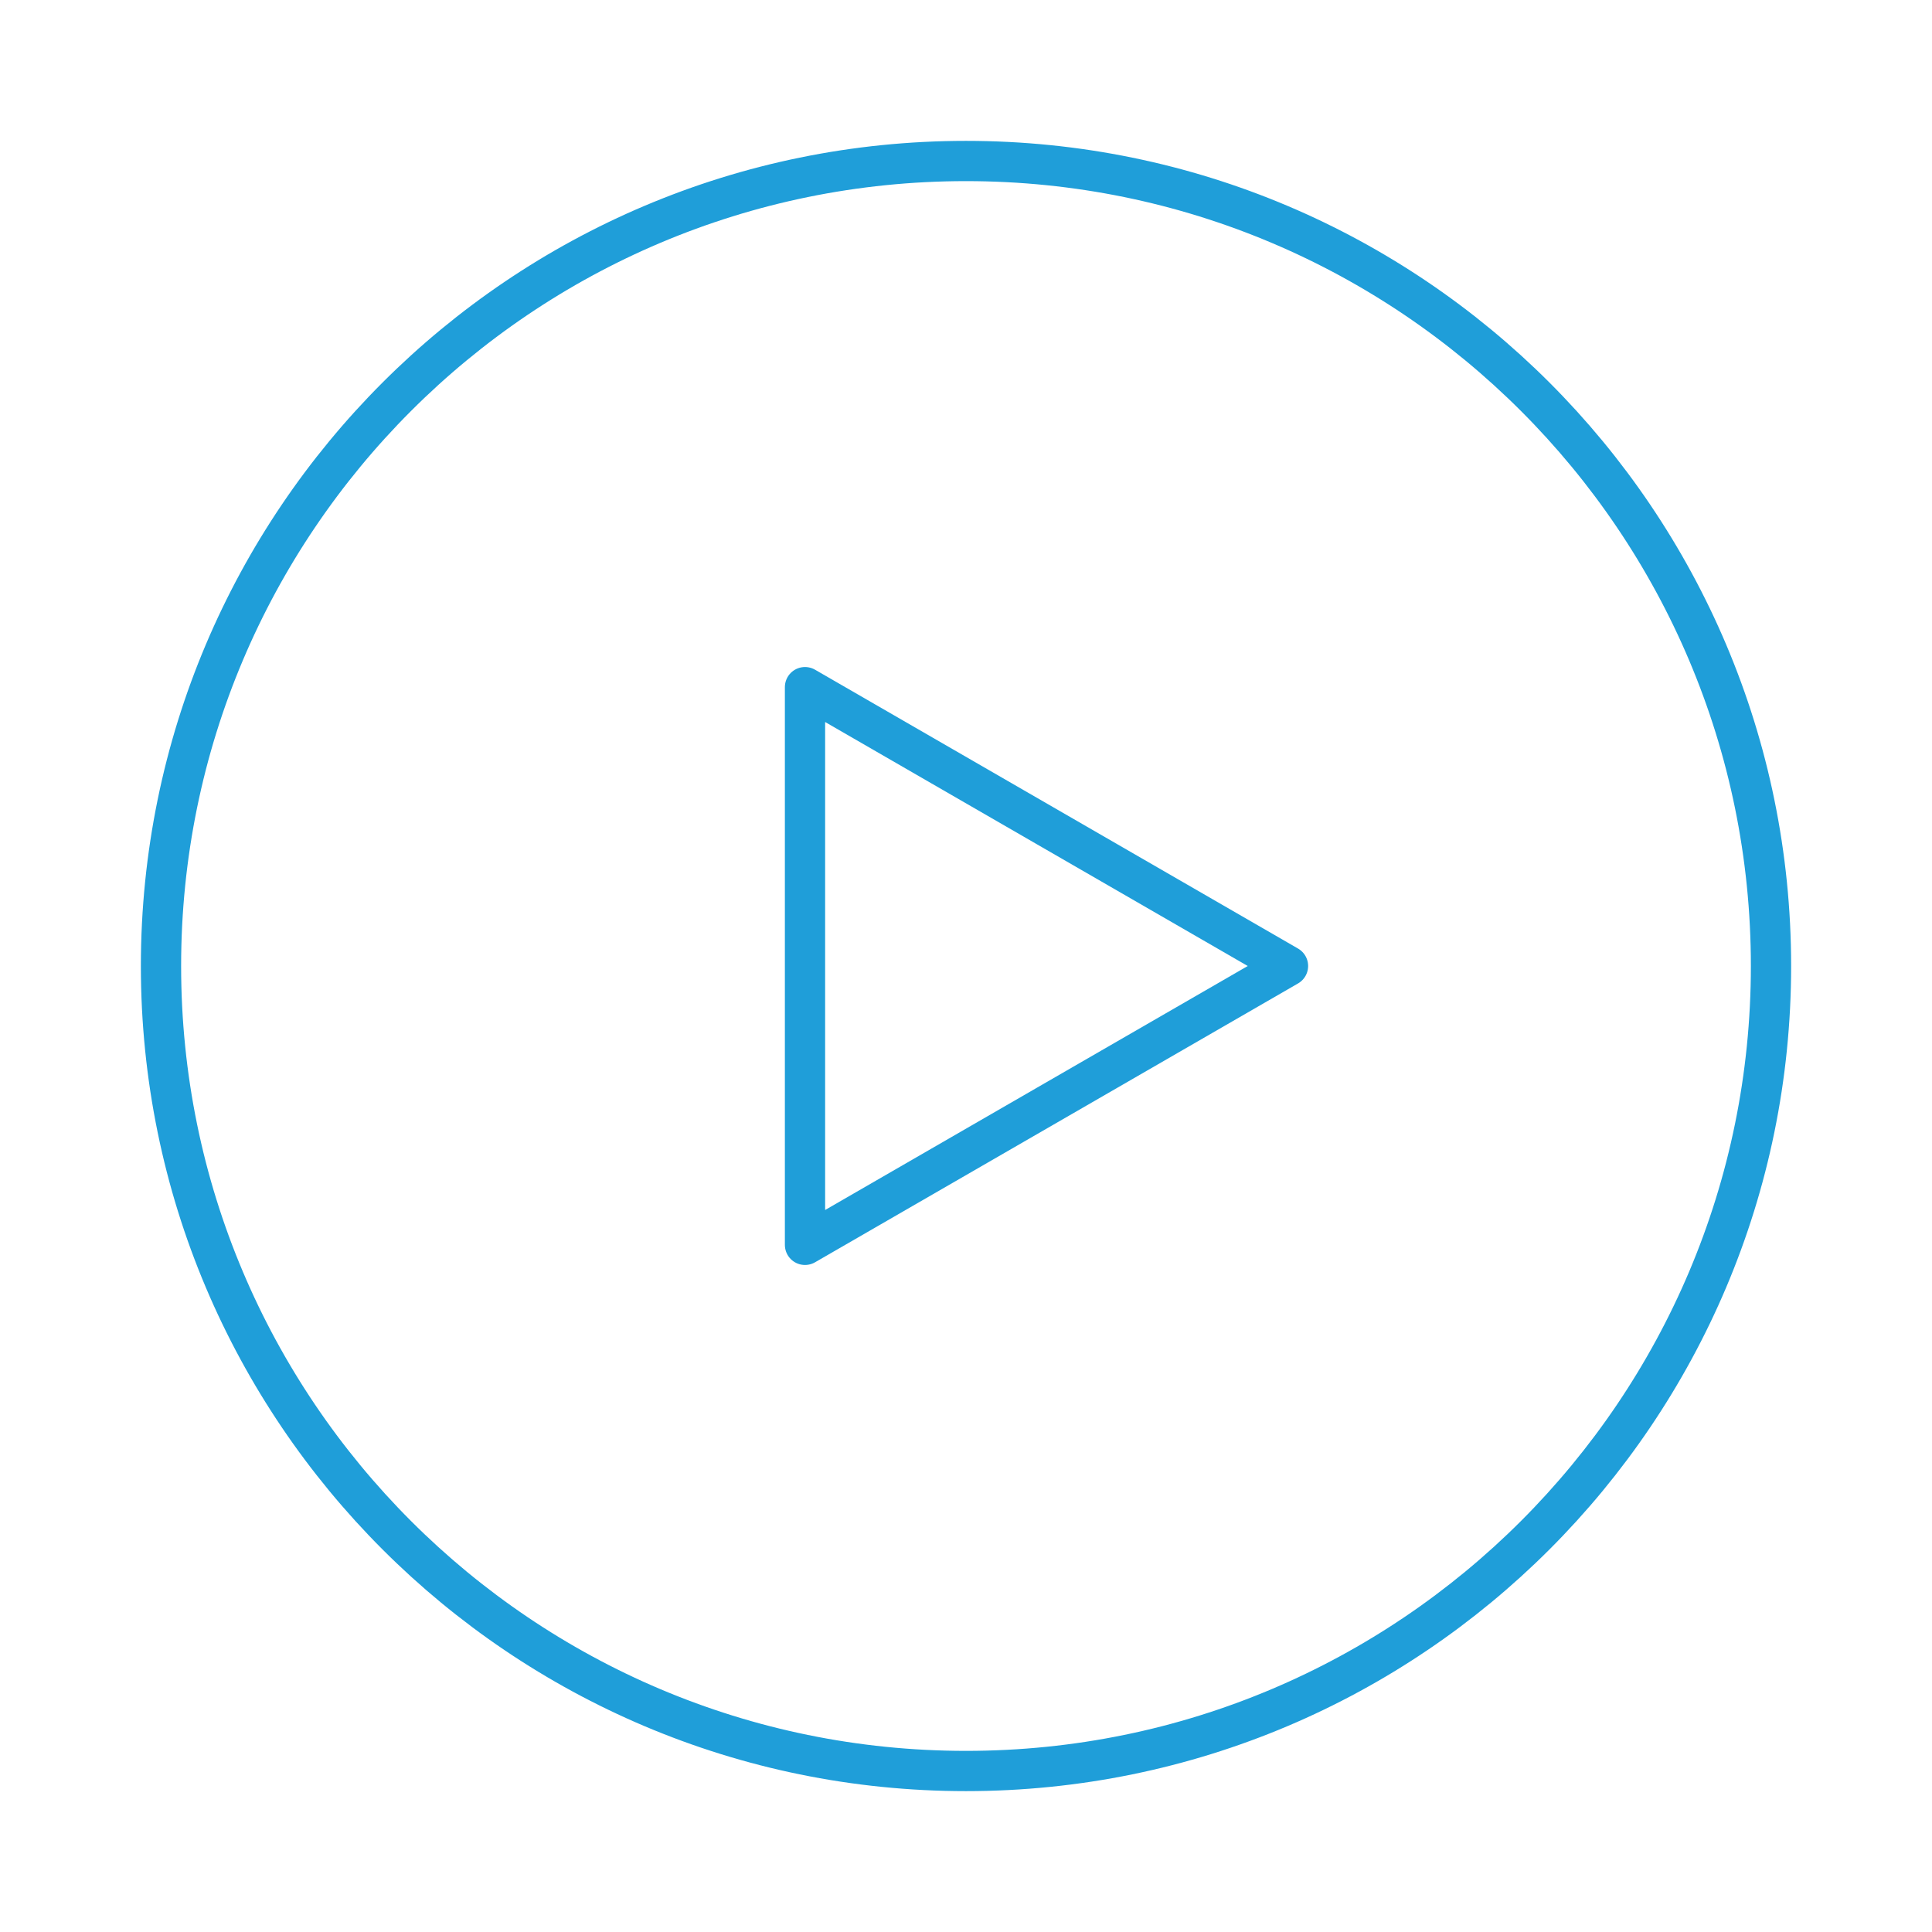 <?xml version="1.0" encoding="UTF-8"?> <svg xmlns="http://www.w3.org/2000/svg" width="24" height="24" viewBox="0 0 24 24" fill="none"><path d="M12 22C17.523 22 22 17.523 22 12C22 6.477 17.523 2 12 2C6.477 2 2 6.477 2 12C2 17.523 6.477 22 12 22Z" stroke="#1F9ED9" stroke-width="0.5" stroke-linejoin="round"></path><path d="M10 12V8.536L13 10.268L16 12L13 13.732L10 15.464V12Z" stroke="#1F9ED9" stroke-width="0.5" stroke-linejoin="round"></path></svg> 